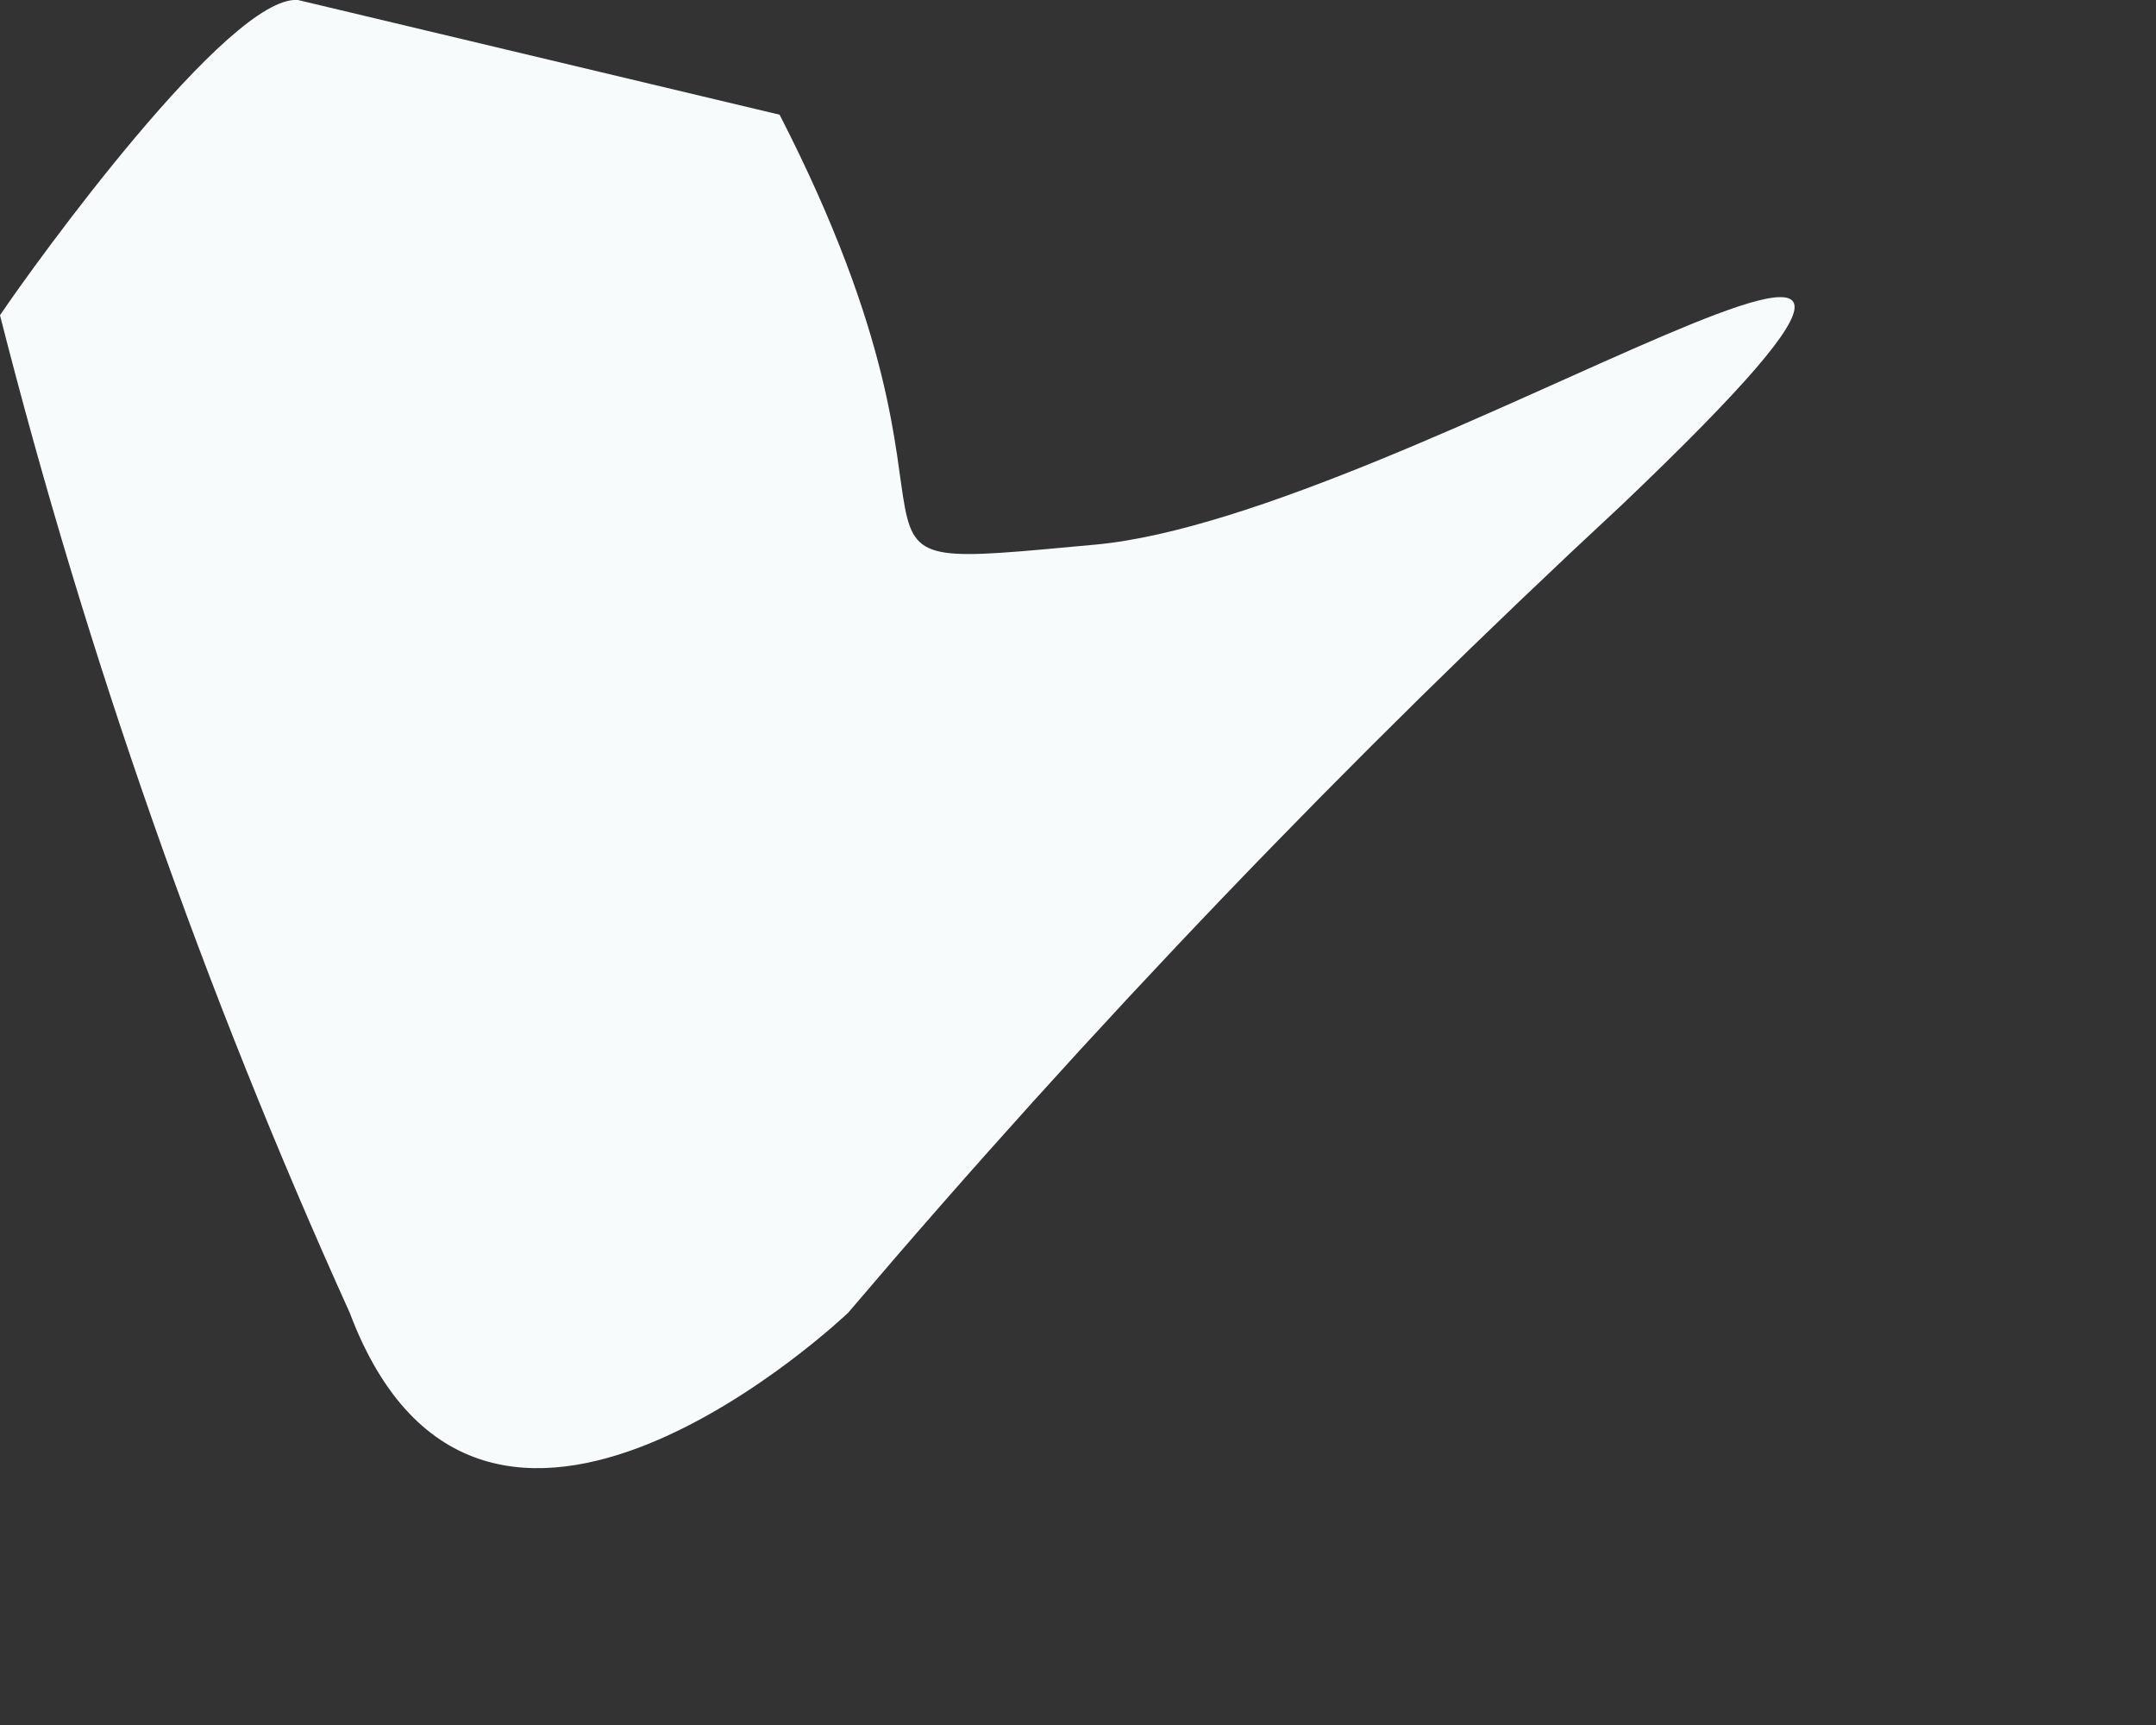 <?xml version="1.0" encoding="utf-8"?>
<svg xmlns="http://www.w3.org/2000/svg" fill="none" height="100%" overflow="visible" preserveAspectRatio="none" style="display: block;" viewBox="0 0 5 4" width="100%">
<rect x="0" y="0" width="5" height="4" fill="#333333" stroke="none"/>
<path d="M1.808 0.266C2.34 1.303 1.808 1.33 2.539 1.263C3.27 1.197 4.919 0.067 3.762 1.17C3.127 1.759 2.528 2.384 1.967 3.044C1.967 3.044 1.117 3.855 0.811 3.044C0.474 2.299 0.202 1.525 0 0.731C0.08 0.612 0.532 -0.013 0.691 0L1.808 0.266Z" fill="#F7FBFC" id="Vector"/>
</svg>